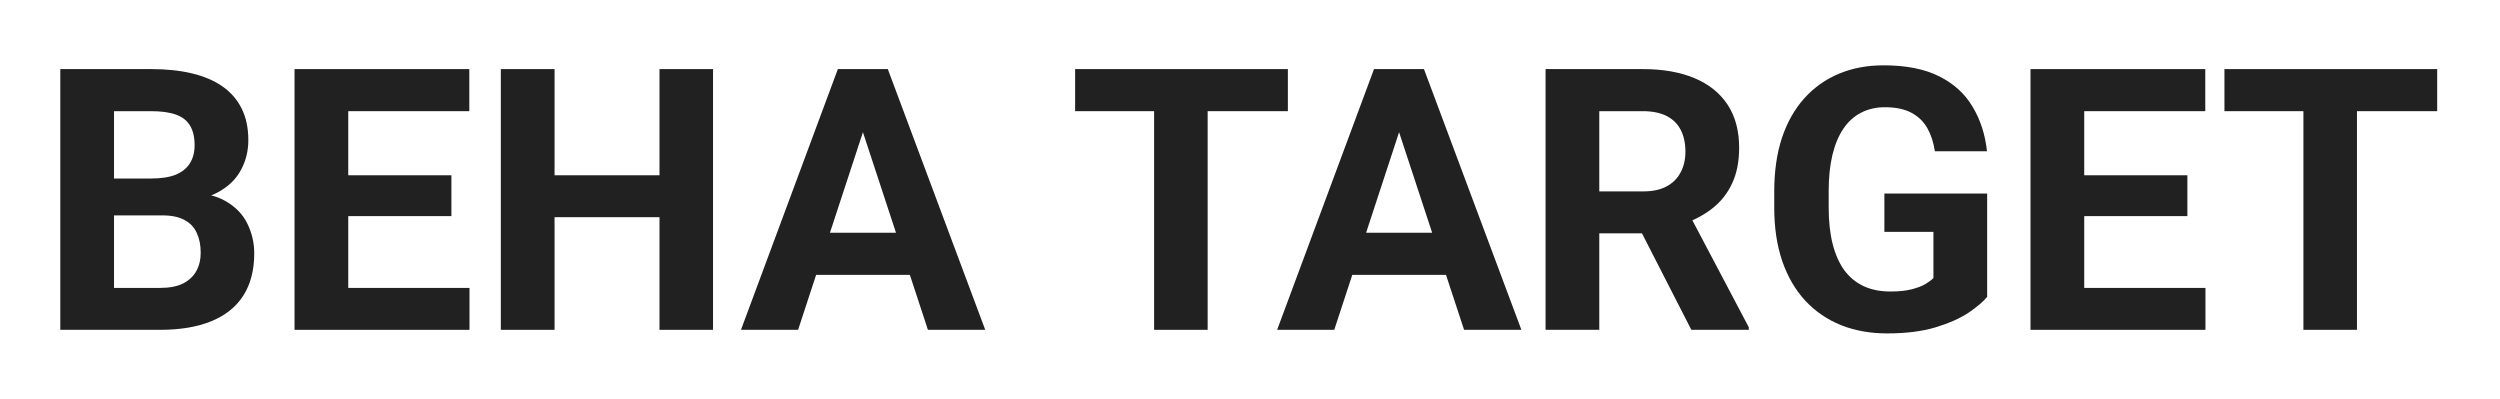 <svg width="995" height="159" viewBox="0 0 995 159" fill="none" xmlns="http://www.w3.org/2000/svg">
<path d="M938.07 27.497V131.27H916.759V27.497H938.07ZM970 27.497V44.246H885.328V27.497H970Z" fill="#212121"/>
<path d="M877.773 114.592V131.27H822.537V114.592H877.773ZM829.522 27.497V131.27H808.14V27.497H829.522ZM870.575 69.761V86.011H822.537V69.761H870.575ZM877.702 27.497V44.246H822.537V27.497H877.702Z" fill="#212121"/>
<path d="M790.892 77.031V118.155C789.277 120.103 786.782 122.218 783.409 124.499C780.035 126.732 775.687 128.656 770.366 130.272C765.044 131.887 758.606 132.695 751.051 132.695C744.351 132.695 738.246 131.602 732.734 129.416C727.222 127.183 722.471 123.928 718.479 119.652C714.536 115.376 711.495 110.149 709.356 103.972C707.218 97.748 706.149 90.644 706.149 82.662V76.176C706.149 68.193 707.171 61.09 709.214 54.865C711.305 48.641 714.274 43.391 718.123 39.114C721.972 34.838 726.557 31.583 731.879 29.35C737.2 27.117 743.116 26 749.625 26C758.653 26 766.066 27.473 771.862 30.419C777.659 33.317 782.078 37.356 785.119 42.535C788.208 47.667 790.108 53.559 790.821 60.211H770.081C769.558 56.695 768.56 53.63 767.087 51.017C765.614 48.403 763.5 46.36 760.744 44.887C758.036 43.414 754.519 42.678 750.196 42.678C746.632 42.678 743.448 43.414 740.645 44.887C737.889 46.313 735.561 48.427 733.66 51.23C731.76 54.034 730.311 57.502 729.313 61.636C728.315 65.77 727.816 70.569 727.816 76.033V82.662C727.816 88.078 728.339 92.877 729.384 97.059C730.429 101.192 731.974 104.685 734.017 107.536C736.107 110.339 738.673 112.454 741.714 113.879C744.755 115.304 748.295 116.017 752.334 116.017C755.707 116.017 758.511 115.732 760.744 115.162C763.025 114.592 764.854 113.903 766.232 113.095C767.657 112.24 768.75 111.432 769.51 110.672V92.283H749.982V77.031H790.892Z" fill="#212121"/>
<path d="M615.134 27.497H653.835C661.77 27.497 668.589 28.685 674.29 31.06C680.04 33.436 684.459 36.952 687.547 41.609C690.635 46.265 692.18 51.991 692.18 58.785C692.18 64.345 691.229 69.12 689.329 73.111C687.476 77.055 684.839 80.357 681.418 83.018C678.044 85.631 674.077 87.722 669.515 89.29L662.744 92.854H629.104L628.961 76.176H653.978C657.731 76.176 660.844 75.511 663.314 74.18C665.785 72.85 667.638 70.997 668.874 68.621C670.157 66.245 670.798 63.489 670.798 60.353C670.798 57.027 670.18 54.153 668.945 51.729C667.71 49.306 665.833 47.453 663.314 46.17C660.796 44.887 657.636 44.246 653.835 44.246H636.516V131.27H615.134V27.497ZM673.15 131.27L649.488 85.014L672.081 84.871L696.028 130.272V131.27H673.15Z" fill="#212121"/>
<path d="M559.257 45.244L531.033 131.27H508.297L546.855 27.497H561.323L559.257 45.244ZM582.705 131.27L554.41 45.244L552.129 27.497H566.74L605.512 131.27H582.705ZM581.422 92.64V109.389H526.614V92.64H581.422Z" fill="#212121"/>
<path d="M480.643 27.497V131.27H459.332V27.497H480.643ZM512.573 27.497V44.246H427.901V27.497H512.573Z" fill="#212121"/>
<path d="M345.867 45.244L317.643 131.27H294.907L333.465 27.497H347.934L345.867 45.244ZM369.315 131.27L341.02 45.244L338.739 27.497H353.35L392.122 131.27H369.315ZM368.032 92.64V109.389H313.224V92.64H368.032Z" fill="#212121"/>
<path d="M268.536 69.761V86.439H214.369V69.761H268.536ZM220.712 27.497V131.27H199.33V27.497H220.712ZM283.788 27.497V131.27H262.478V27.497H283.788Z" fill="#212121"/>
<path d="M186.858 114.592V131.27H131.621V114.592H186.858ZM138.606 27.497V131.27H117.224V27.497H138.606ZM179.659 69.761V86.011H131.621V69.761H179.659ZM186.786 27.497V44.246H131.621V27.497H186.786Z" fill="#212121"/>
<path d="M64.625 85.726H37.969L37.827 71.044H60.206C64.15 71.044 67.381 70.545 69.9 69.547C72.418 68.502 74.295 67.005 75.53 65.057C76.813 63.062 77.454 60.639 77.454 57.788C77.454 54.556 76.837 51.943 75.601 49.948C74.413 47.952 72.537 46.503 69.971 45.6C67.453 44.697 64.198 44.246 60.206 44.246H45.382V131.27H24V27.497H60.206C66.241 27.497 71.634 28.067 76.385 29.207C81.184 30.348 85.247 32.082 88.573 34.41C91.899 36.738 94.441 39.684 96.199 43.248C97.957 46.764 98.836 50.945 98.836 55.792C98.836 60.068 97.862 64.012 95.914 67.623C94.013 71.234 90.996 74.18 86.862 76.461C82.776 78.742 77.431 80.001 70.826 80.238L64.625 85.726ZM63.699 131.27H32.125L40.464 114.592H63.699C67.453 114.592 70.517 113.998 72.893 112.81C75.269 111.575 77.027 109.912 78.167 107.821C79.308 105.73 79.878 103.331 79.878 100.622C79.878 97.581 79.355 94.944 78.31 92.711C77.312 90.478 75.696 88.767 73.463 87.579C71.23 86.344 68.284 85.726 64.625 85.726H44.028L44.17 71.044H69.828L74.746 76.817C81.066 76.722 86.15 77.839 89.998 80.167C93.895 82.448 96.722 85.418 98.48 89.076C100.285 92.735 101.188 96.655 101.188 100.836C101.188 107.488 99.739 113.095 96.841 117.656C93.942 122.17 89.689 125.568 84.083 127.848C78.523 130.129 71.729 131.27 63.699 131.27Z" fill="#212121"/>
</svg>

